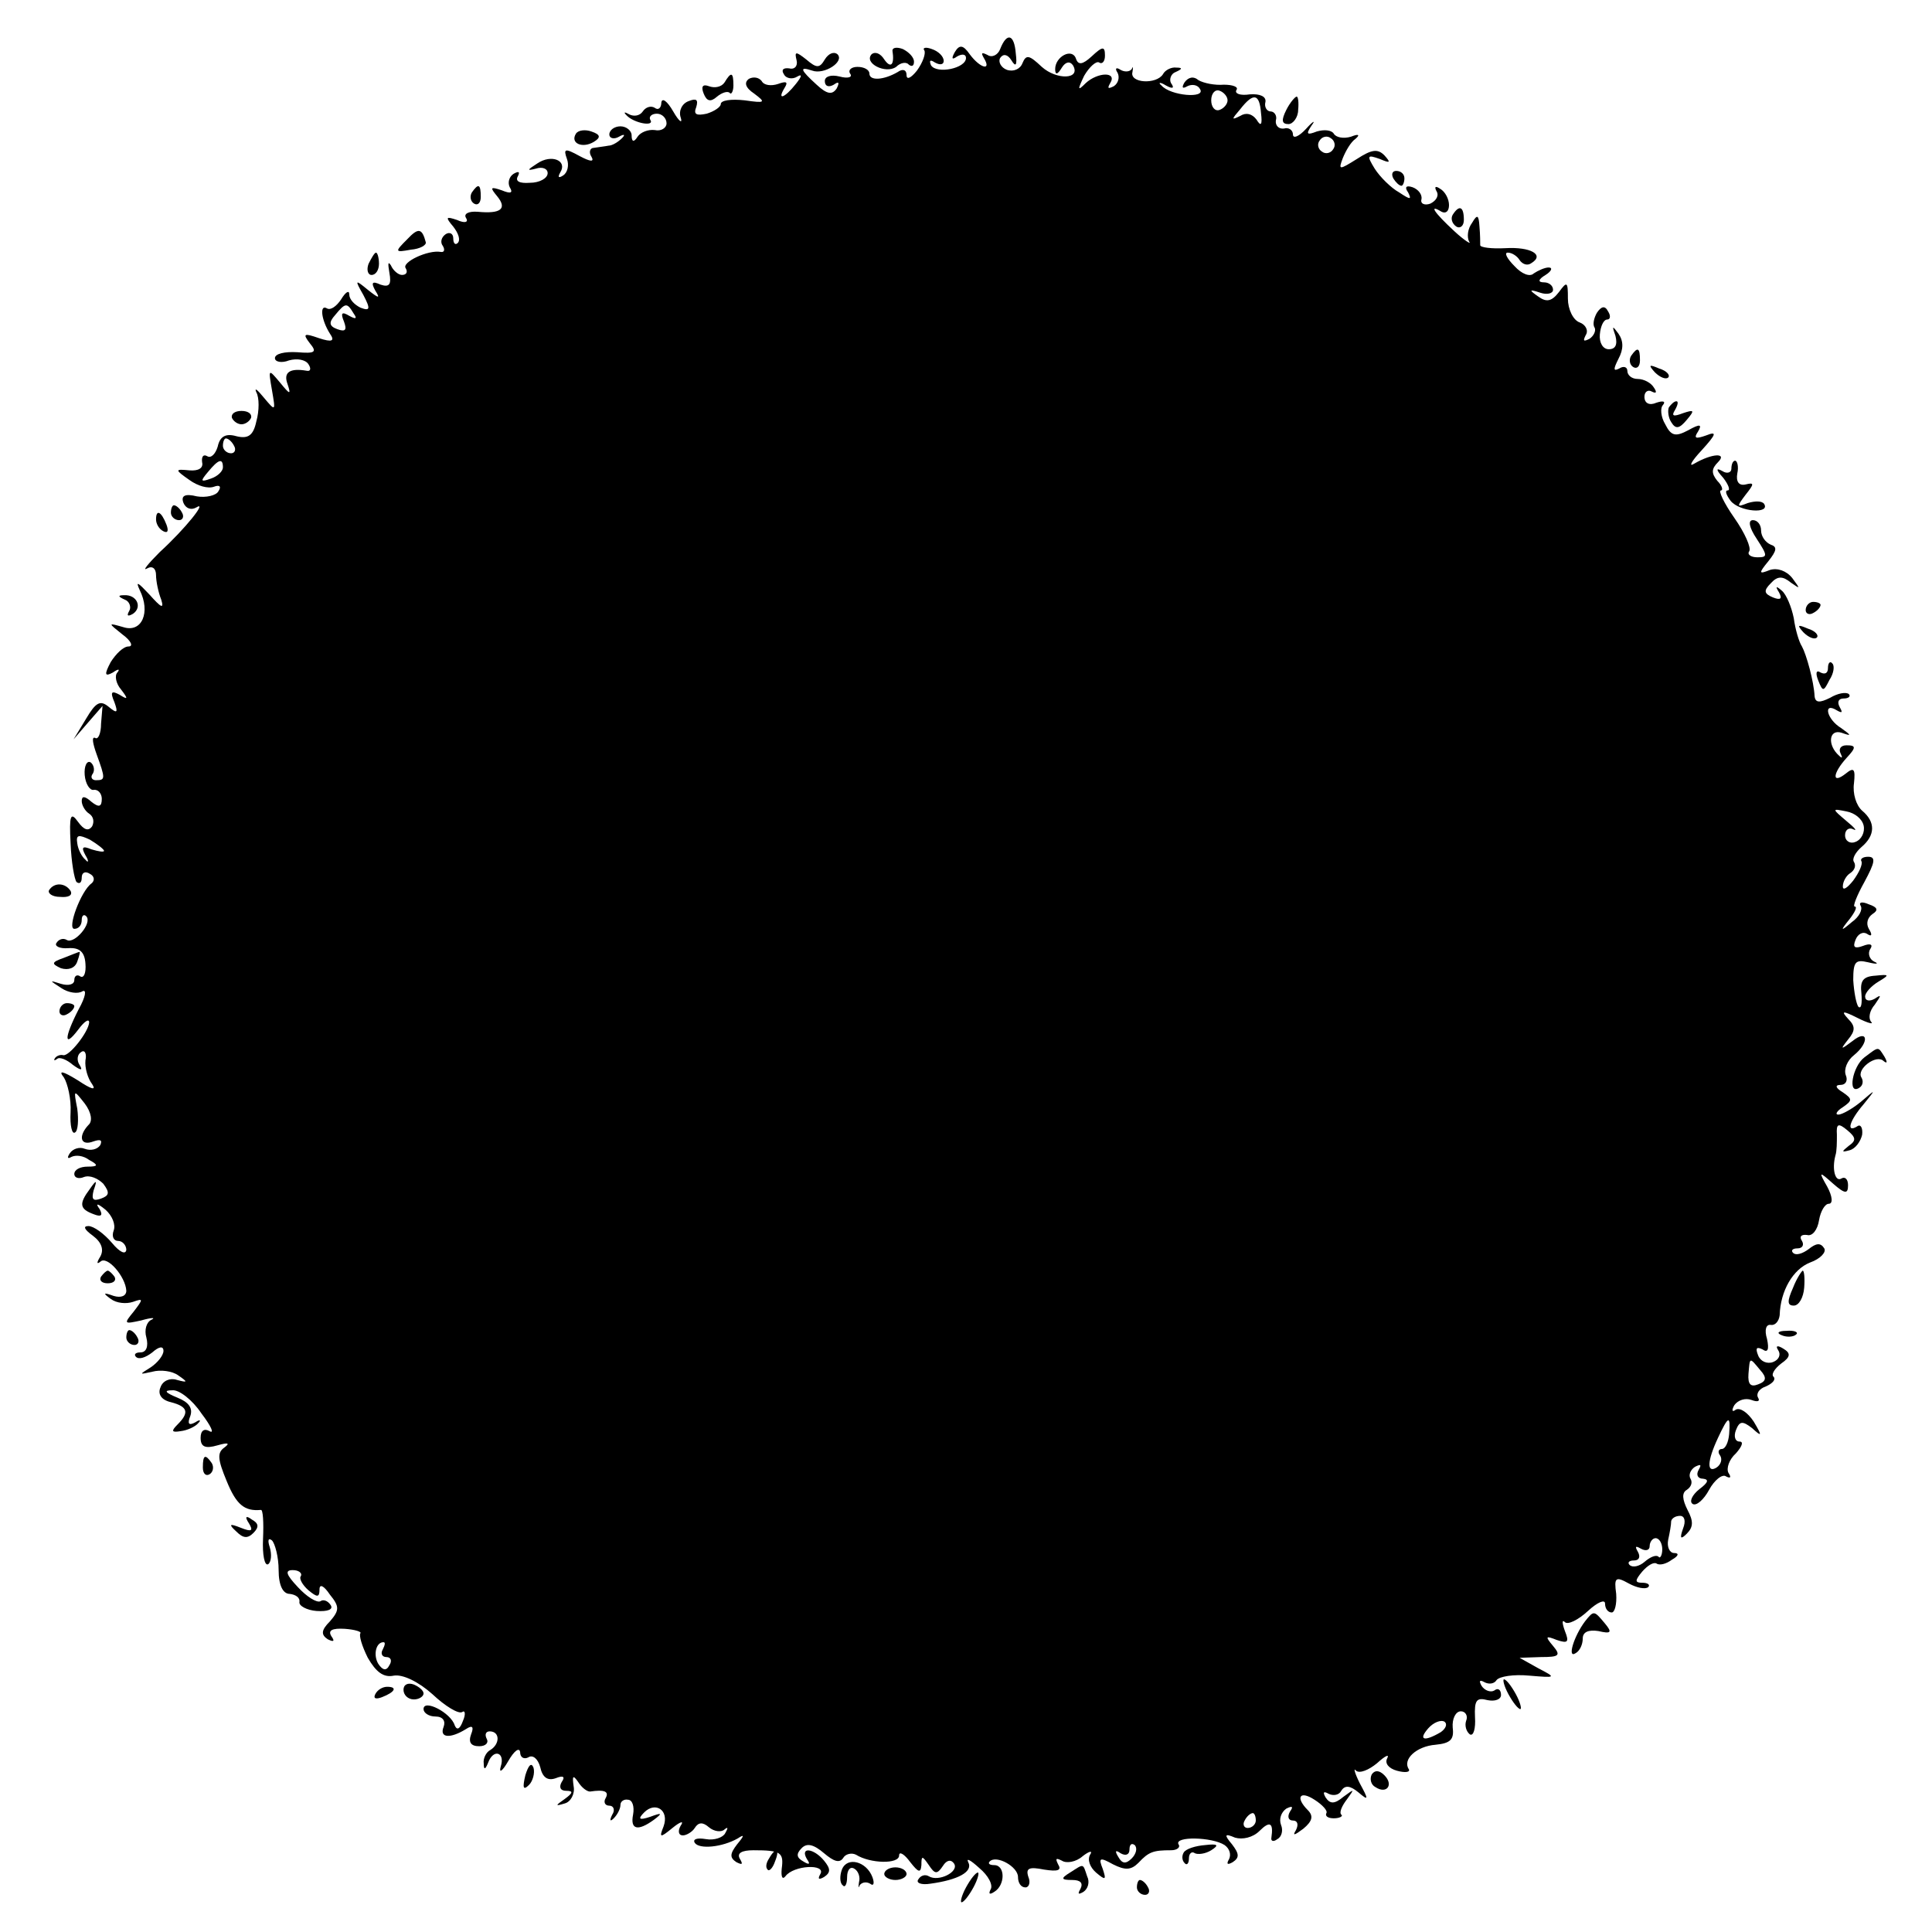 <?xml version="1.0" standalone="no"?>
<!DOCTYPE svg PUBLIC "-//W3C//DTD SVG 20010904//EN"
 "http://www.w3.org/TR/2001/REC-SVG-20010904/DTD/svg10.dtd">
<svg version="1.0" xmlns="http://www.w3.org/2000/svg"
 width="260pt" height="260pt" viewBox="0 0 260 260"
 preserveAspectRatio="xMidYMid meet">
<g transform="translate(0,260) scale(0.1,-0.1)"
fill="#000000" stroke="none">
<path d="M1346 2534 c-3 -8 -11 -12 -17 -8 -8 4 -9 3 -5 -4 11 -18 -5 -14 -19
5 -9 13 -14 13 -20 3 -5 -9 -4 -11 3 -6 7 4 12 3 12 -2 0 -14 -39 -22 -47 -10
-3 7 -1 8 5 4 7 -4 12 -3 12 2 0 6 -7 13 -16 16 -8 3 -13 2 -10 -2 2 -4 -2
-16 -10 -27 -8 -10 -14 -13 -14 -6 0 7 -5 9 -12 4 -19 -11 -38 -12 -38 -2 0 5
-7 9 -16 9 -8 0 -13 -4 -10 -9 4 -5 -3 -7 -14 -4 -12 3 -20 0 -20 -6 0 -7 5
-9 12 -5 7 5 8 3 4 -5 -6 -9 -13 -8 -27 5 -22 20 -24 25 -6 19 16 -6 44 12 34
22 -5 4 -12 1 -17 -7 -7 -12 -11 -12 -25 0 -14 11 -16 11 -13 -1 2 -8 -3 -13
-10 -11 -8 1 -11 -2 -7 -8 3 -6 12 -7 18 -3 7 4 6 0 -2 -10 -15 -19 -26 -23
-15 -5 5 8 2 9 -9 5 -9 -3 -19 -2 -22 4 -4 5 -11 6 -17 3 -7 -5 -5 -12 7 -20
16 -12 15 -13 -13 -9 -18 2 -32 0 -32 -5 0 -4 -9 -10 -19 -13 -14 -3 -18 -1
-14 9 3 10 0 12 -10 8 -9 -3 -14 -13 -11 -22 3 -9 -2 -6 -10 8 -8 14 -15 19
-16 12 0 -7 -4 -11 -9 -7 -5 3 -12 1 -16 -5 -4 -6 -12 -7 -18 -4 -7 4 -8 3 -4
-1 10 -11 39 -16 32 -6 -2 4 2 8 9 8 7 0 13 -6 13 -13 0 -6 -7 -11 -16 -9 -9
1 -19 -3 -23 -9 -5 -8 -8 -7 -8 2 0 6 -7 12 -15 12 -8 0 -15 -5 -15 -11 0 -5
6 -7 13 -3 7 4 9 3 4 -2 -5 -5 -13 -10 -18 -10 -5 -1 -14 -2 -20 -3 -5 0 -7
-6 -3 -12 4 -7 -1 -7 -16 1 -20 11 -22 10 -17 -4 3 -8 1 -18 -5 -22 -6 -4 -8
-3 -4 4 10 16 -12 25 -31 12 -14 -9 -14 -10 -2 -7 9 3 16 0 16 -6 0 -7 -11
-13 -24 -13 -14 -1 -20 2 -16 9 3 6 1 7 -6 3 -6 -4 -8 -12 -5 -18 5 -8 1 -9
-11 -4 -15 5 -16 4 -6 -8 14 -17 5 -24 -26 -21 -13 1 -19 -3 -16 -8 4 -6 -1
-8 -12 -3 -15 5 -16 4 -5 -9 7 -9 10 -18 6 -22 -3 -3 -6 -1 -6 6 0 7 -5 9 -10
6 -6 -4 -8 -11 -4 -16 3 -5 2 -9 -3 -8 -17 3 -53 -14 -47 -22 3 -5 1 -9 -5 -9
-5 0 -12 6 -15 13 -4 6 -4 2 -2 -10 3 -16 0 -20 -12 -16 -11 5 -13 3 -7 -8 7
-11 5 -11 -10 1 -17 14 -18 14 -6 -7 10 -19 9 -22 -4 -17 -8 4 -15 11 -15 18
0 6 -5 3 -11 -7 -6 -9 -14 -15 -19 -12 -10 6 -8 -15 4 -34 7 -10 3 -12 -15 -6
-20 7 -22 6 -12 -7 10 -12 7 -14 -17 -12 -17 1 -30 -2 -30 -8 0 -5 9 -7 19 -3
11 3 22 1 26 -5 4 -6 3 -10 -2 -9 -23 4 -32 -2 -26 -18 5 -15 3 -14 -10 2 -16
19 -16 19 -11 -10 5 -29 5 -29 -11 -10 -9 11 -13 14 -10 7 4 -7 4 -25 0 -39
-4 -19 -11 -24 -27 -20 -14 4 -22 0 -25 -14 -3 -10 -9 -16 -14 -13 -5 3 -8 0
-7 -8 2 -8 -5 -12 -17 -11 -20 2 -20 1 0 -13 11 -8 25 -12 33 -9 8 3 10 0 6
-6 -3 -6 -17 -9 -29 -7 -16 4 -22 1 -18 -9 3 -7 10 -10 17 -6 16 10 -14 -28
-49 -60 -16 -16 -24 -26 -17 -22 7 4 12 0 12 -9 0 -8 3 -23 7 -33 4 -13 0 -11
-16 7 -15 16 -19 19 -13 6 15 -30 3 -58 -22 -50 -21 6 -21 6 -1 -10 11 -8 15
-16 8 -16 -7 0 -17 -10 -24 -21 -9 -17 -8 -20 3 -14 7 5 10 5 6 0 -4 -4 -2
-15 5 -23 10 -13 9 -14 -2 -7 -11 6 -13 4 -7 -10 5 -14 4 -16 -8 -6 -11 9 -17
6 -30 -16 l-17 -28 19 22 20 23 -2 -24 c0 -13 -4 -22 -8 -19 -5 2 -3 -8 2 -22
12 -33 12 -35 -1 -35 -5 0 -8 4 -4 9 3 5 1 12 -3 15 -5 3 -9 -5 -8 -17 1 -12
7 -21 12 -20 6 1 11 -5 11 -12 0 -11 -4 -12 -14 -4 -9 8 -13 8 -13 1 0 -6 5
-14 10 -17 6 -4 7 -11 4 -17 -5 -7 -11 -5 -19 6 -10 14 -12 9 -10 -29 1 -25 5
-48 8 -52 4 -3 7 -1 7 6 0 7 5 9 11 5 6 -3 7 -9 2 -13 -14 -10 -33 -61 -23
-61 6 0 10 5 10 12 0 6 3 8 6 5 9 -9 -16 -38 -26 -32 -5 3 -11 1 -14 -4 -3 -4
4 -8 16 -7 15 1 22 -5 23 -21 1 -12 -2 -20 -7 -17 -4 3 -8 1 -8 -5 0 -6 -8 -8
-18 -5 -16 5 -16 5 1 -6 9 -6 22 -8 28 -4 6 3 4 -8 -5 -24 -20 -39 -20 -53 -1
-28 8 11 15 16 15 10 -1 -13 -27 -46 -35 -44 -4 1 -9 -1 -11 -4 -2 -3 -1 -4 3
-1 3 3 13 -1 21 -8 11 -8 14 -8 9 0 -4 6 -3 14 2 17 5 4 8 -2 6 -11 -1 -10 3
-24 9 -32 6 -9 -1 -7 -19 5 -21 13 -27 14 -19 4 5 -8 10 -29 9 -47 -1 -18 2
-30 6 -27 4 2 5 17 3 32 -5 26 -5 26 10 7 9 -12 11 -24 5 -29 -14 -15 -11 -29
7 -22 9 3 12 2 9 -5 -4 -6 -13 -8 -21 -5 -7 3 -16 0 -20 -6 -4 -6 -3 -8 2 -5
6 3 16 2 24 -4 13 -7 12 -9 -2 -9 -10 0 -18 -4 -18 -10 0 -5 6 -7 13 -4 8 3
19 -2 26 -9 9 -12 8 -16 -3 -20 -11 -4 -13 -1 -10 11 5 14 4 15 -5 2 -15 -20
-14 -27 5 -34 10 -4 13 -2 8 7 -6 8 -3 8 8 -1 9 -8 14 -20 11 -28 -3 -8 0 -14
6 -14 6 0 11 -6 11 -12 -1 -7 -9 -3 -19 9 -11 13 -25 23 -32 23 -8 0 -5 -5 6
-13 12 -9 15 -19 10 -28 -5 -8 -5 -11 0 -7 9 9 34 -20 35 -39 0 -7 -7 -10 -17
-7 -14 5 -15 4 -4 -4 8 -6 21 -7 30 -4 14 5 14 4 1 -13 -14 -17 -13 -17 10
-12 14 4 20 4 14 1 -7 -3 -10 -14 -7 -24 3 -12 0 -20 -8 -20 -7 0 -9 -3 -6 -6
4 -4 13 -1 22 6 9 8 15 9 15 2 0 -6 -8 -16 -17 -22 -16 -10 -16 -10 2 -6 11 3
27 1 35 -5 13 -9 13 -10 -2 -6 -9 3 -19 -1 -22 -10 -4 -9 1 -17 14 -20 23 -6
25 -14 9 -30 -9 -9 -8 -11 4 -9 9 1 20 6 24 11 4 4 2 5 -4 1 -9 -5 -11 -2 -7
8 4 11 -2 19 -17 25 -17 7 -19 10 -7 10 9 1 27 -13 39 -31 13 -17 18 -28 11
-24 -7 4 -12 1 -12 -9 0 -12 6 -15 23 -10 14 4 17 3 9 -3 -10 -7 -9 -16 3 -45
13 -32 24 -41 46 -39 3 1 4 -17 3 -39 -1 -21 2 -37 7 -34 4 3 5 13 2 23 -3 9
-2 13 3 9 4 -4 9 -22 9 -40 0 -21 6 -32 15 -32 8 -1 14 -5 13 -11 -1 -5 10
-11 23 -12 15 -1 23 2 19 8 -4 6 -10 8 -14 5 -5 -2 -18 6 -30 19 -16 17 -18
23 -7 23 8 0 13 -4 11 -8 -3 -3 2 -12 10 -19 12 -10 15 -10 15 1 0 8 6 5 14
-7 13 -16 13 -21 0 -36 -12 -12 -12 -18 -3 -24 8 -4 10 -3 5 4 -5 8 1 11 18
10 14 -1 23 -4 21 -6 -2 -3 2 -17 10 -33 11 -19 21 -27 35 -24 12 2 33 -8 52
-25 17 -16 35 -27 40 -24 4 3 5 -3 1 -12 -4 -11 -8 -13 -11 -6 -5 17 -42 36
-42 22 0 -5 7 -10 16 -10 10 0 14 -6 11 -14 -6 -15 9 -16 30 -3 9 6 11 3 7 -7
-4 -11 0 -16 11 -16 9 0 13 5 10 10 -3 6 -1 10 4 10 14 0 14 -17 1 -25 -6 -3
-10 -12 -9 -18 0 -9 2 -9 6 1 7 19 23 14 17 -5 -3 -10 2 -7 10 7 8 14 15 19
16 12 0 -7 5 -10 11 -7 6 4 13 -2 16 -13 3 -14 10 -19 21 -15 10 4 13 2 8 -5
-4 -7 -2 -12 6 -12 10 0 9 -3 -2 -11 -13 -9 -13 -10 0 -6 8 2 14 13 12 23 -2
14 -1 16 6 6 5 -8 12 -13 16 -13 20 3 26 0 21 -9 -3 -5 -1 -10 5 -10 6 0 8 -6
4 -12 -4 -8 -3 -10 2 -5 5 5 9 13 9 18 0 5 5 8 10 7 6 0 9 -9 7 -20 -4 -20 6
-23 28 -7 12 9 11 10 -5 4 -15 -5 -17 -3 -8 6 15 15 34 3 26 -19 -6 -15 -5
-16 12 -2 11 9 16 10 11 3 -4 -7 -3 -13 3 -13 5 0 13 5 16 10 5 8 11 8 19 1 7
-6 17 -7 21 -3 5 4 5 2 1 -5 -3 -6 -15 -10 -26 -8 -12 2 -18 0 -15 -5 6 -9 37
-6 58 6 9 6 9 4 -1 -8 -10 -13 -10 -18 -1 -24 8 -4 9 -3 5 4 -5 8 2 12 18 12
37 0 41 -3 38 -25 -1 -11 1 -15 5 -10 11 15 55 17 47 3 -4 -7 -2 -8 5 -4 9 6
9 11 0 22 -14 17 -33 19 -23 2 5 -7 3 -8 -5 -3 -9 5 -10 10 -2 18 7 7 16 5 30
-7 13 -11 21 -14 26 -6 3 5 11 7 17 4 19 -12 58 -13 58 -1 0 6 7 2 15 -9 11
-14 14 -15 15 -4 0 13 1 13 10 0 8 -12 11 -13 19 -1 5 8 11 9 15 3 7 -11 -21
-25 -34 -17 -5 3 -11 1 -14 -4 -4 -5 4 -8 16 -6 37 5 58 16 51 29 -3 6 3 3 15
-8 12 -10 19 -23 15 -29 -3 -6 -1 -7 5 -3 15 9 15 36 0 36 -6 0 -9 2 -6 5 9 9
38 -7 38 -21 0 -8 4 -14 10 -14 5 0 7 7 4 14 -4 12 1 14 21 10 19 -3 24 -1 19
7 -4 8 -3 9 5 5 6 -4 19 -2 28 6 9 7 14 8 10 2 -4 -7 0 -17 8 -24 13 -11 14
-10 9 5 -6 15 -4 16 14 6 16 -8 24 -8 34 2 14 15 20 17 44 17 8 0 13 4 10 8
-6 11 45 10 62 -1 7 -5 9 -13 6 -19 -4 -7 -2 -8 5 -4 9 6 9 11 -1 24 -11 13
-10 15 4 9 10 -3 24 0 33 9 14 14 19 11 16 -9 -1 -5 3 -6 8 -2 6 3 8 12 5 19
-3 8 0 17 7 22 8 4 10 3 5 -4 -4 -7 -2 -12 4 -12 6 0 8 -5 4 -13 -5 -8 -2 -7
10 2 12 10 14 17 6 25 -17 17 -11 27 9 14 11 -7 18 -15 16 -18 -2 -4 2 -7 10
-7 8 0 13 3 10 5 -3 3 1 12 8 21 10 14 10 14 -5 3 -12 -10 -18 -10 -24 -1 -4
7 -3 9 4 5 6 -3 14 -2 17 4 5 8 12 7 23 -2 14 -12 14 -10 2 12 -7 14 -9 22 -5
17 5 -4 17 1 28 10 11 10 17 13 14 7 -4 -7 2 -14 13 -17 11 -3 18 -2 16 2 -9
13 10 31 36 33 20 2 25 7 23 23 -1 12 4 22 11 22 6 0 10 -6 7 -13 -2 -6 0 -14
5 -18 5 -3 8 8 7 23 -1 23 2 27 17 23 10 -2 18 1 18 7 0 7 -4 10 -9 6 -5 -3
-13 0 -17 6 -4 7 -3 9 4 5 6 -3 13 -2 16 3 4 5 23 8 44 6 36 -3 37 -3 12 10
l-25 14 29 1 c24 0 27 2 16 15 -11 13 -10 14 5 8 15 -5 17 -3 11 12 -4 11 -4
16 0 12 4 -4 18 3 31 15 13 12 23 16 23 10 0 -7 4 -12 9 -12 4 0 7 11 6 25 -3
22 -1 24 17 14 11 -6 22 -8 26 -5 3 3 0 6 -8 6 -10 0 -10 3 0 15 7 8 15 13 19
11 4 -3 13 -1 21 5 9 5 10 9 3 9 -6 0 -10 8 -8 18 2 9 4 20 4 25 1 4 6 7 12 7
6 0 8 -7 4 -17 -5 -14 -3 -15 5 -7 9 9 9 17 1 32 -7 14 -8 23 -1 27 6 4 8 10
5 15 -3 5 0 12 6 16 8 4 9 3 5 -4 -4 -7 -1 -12 6 -12 8 -1 7 -5 -5 -14 -10 -8
-14 -17 -9 -20 5 -3 15 6 22 19 7 13 18 22 23 18 6 -3 7 -1 3 5 -3 6 1 18 10
26 8 9 11 16 5 16 -6 0 -8 7 -5 15 5 13 9 13 22 3 13 -12 14 -11 2 9 -8 12
-18 19 -24 16 -5 -4 -6 -1 -2 6 5 7 15 10 23 7 8 -3 12 -2 9 3 -3 5 1 12 10
15 9 4 14 9 11 13 -4 3 1 11 10 18 13 9 13 14 3 20 -8 5 -11 4 -7 -2 4 -6 1
-13 -7 -16 -8 -3 -17 1 -20 9 -4 10 -2 12 6 8 7 -5 9 0 6 14 -4 13 -1 20 5 19
6 -1 11 5 12 13 1 33 18 62 41 71 14 5 22 14 19 19 -5 8 -11 7 -21 -1 -8 -6
-17 -9 -21 -5 -3 3 -1 6 6 6 7 0 9 5 6 10 -4 6 -1 9 7 8 7 -2 14 7 16 20 2 12
8 22 13 22 6 0 5 10 -2 23 -12 21 -11 21 8 4 16 -14 20 -14 20 -2 0 8 -4 12
-9 9 -8 -5 -13 12 -8 31 2 6 2 18 2 28 -1 15 2 16 14 6 12 -10 12 -14 2 -21
-10 -8 -10 -9 1 -6 8 2 15 12 17 21 1 9 -2 15 -7 11 -15 -9 -10 8 9 30 17 21
17 21 -4 3 -11 -9 -25 -17 -30 -17 -5 0 -2 5 6 10 13 9 13 11 0 20 -10 6 -11
10 -3 10 7 0 10 6 7 13 -3 8 2 20 11 27 21 17 19 36 -2 19 -16 -12 -17 -12 -6
2 10 12 10 18 0 28 -10 11 -7 11 13 1 14 -7 22 -9 18 -5 -4 5 -2 15 5 23 9 13
9 14 0 8 -7 -4 -13 -3 -13 3 0 5 8 14 18 20 15 9 15 10 -4 8 -17 -1 -21 -7
-19 -24 1 -13 0 -21 -4 -18 -3 4 -6 20 -7 36 0 25 3 28 20 24 12 -3 15 -2 8 1
-6 3 -9 11 -5 17 4 6 0 8 -10 4 -11 -4 -14 -2 -10 8 3 8 10 12 16 8 6 -4 7 -1
2 7 -4 7 -2 15 5 20 8 5 7 9 -5 13 -9 4 -14 3 -11 -2 3 -5 -2 -15 -12 -22 -15
-13 -16 -12 -3 4 7 9 11 17 7 17 -3 0 3 15 13 33 14 26 16 34 5 34 -7 0 -11
-3 -9 -6 2 -4 -3 -15 -11 -26 -8 -10 -14 -14 -14 -8 0 7 5 15 10 18 6 4 8 10
5 15 -3 4 2 13 10 20 19 16 19 34 1 49 -8 7 -13 23 -11 37 2 19 0 22 -11 13
-19 -15 -18 0 1 21 13 14 13 17 0 17 -8 0 -11 -5 -8 -11 3 -6 2 -7 -2 -3 -16
14 -14 36 3 31 14 -5 14 -4 0 6 -20 12 -25 36 -6 24 7 -4 8 -3 4 4 -4 7 -2 12
5 12 7 0 10 3 7 6 -4 3 -15 1 -25 -5 -14 -7 -20 -7 -21 2 -1 20 -11 56 -17 67
-4 6 -9 23 -11 38 -3 15 -10 32 -16 37 -8 7 -9 6 -4 -2 5 -9 2 -11 -8 -7 -12
5 -13 9 -3 19 9 10 16 10 27 1 13 -9 13 -9 2 6 -8 10 -20 14 -30 11 -15 -6
-16 -5 -2 12 11 14 12 19 3 22 -7 3 -13 11 -13 19 0 8 -5 14 -11 14 -7 0 -5
-10 5 -25 15 -23 15 -25 1 -25 -9 0 -14 4 -11 8 3 5 -6 25 -20 45 -14 20 -22
37 -18 37 3 0 2 6 -5 13 -8 10 -8 16 1 25 13 13 -8 12 -32 -2 -8 -5 -4 3 10
18 20 22 21 26 6 20 -14 -5 -17 -4 -11 5 6 10 3 11 -13 2 -17 -9 -23 -8 -31 8
-6 10 -7 22 -3 26 4 5 0 6 -9 3 -9 -4 -16 -1 -16 8 0 7 5 10 10 7 6 -3 7 -1 3
5 -4 7 -14 12 -22 12 -8 0 -14 5 -14 11 0 5 -5 7 -11 3 -8 -4 -8 -1 -1 13 7
13 7 24 0 34 -8 11 -9 11 -4 -3 3 -12 0 -18 -9 -18 -8 0 -13 9 -12 20 1 11 5
20 10 20 4 0 5 5 1 11 -4 8 -9 7 -15 -2 -4 -7 -6 -16 -3 -20 2 -4 -1 -11 -7
-15 -8 -4 -9 -3 -5 5 4 6 0 14 -8 17 -9 3 -16 18 -16 32 0 23 -1 24 -12 9 -10
-13 -17 -14 -28 -6 -13 9 -12 10 3 5 9 -3 17 -1 17 4 0 6 -6 10 -12 10 -9 0
-8 4 2 10 8 5 10 10 4 10 -5 0 -14 -4 -20 -8 -5 -5 -16 -1 -26 10 -10 10 -14
18 -9 18 6 0 13 -5 16 -10 4 -6 11 -8 16 -4 18 11 -1 22 -35 20 -19 -1 -34 1
-34 4 0 3 0 14 -1 25 -1 16 -3 17 -10 5 -6 -8 -7 -19 -4 -25 4 -5 -6 1 -20 14
-27 25 -35 37 -17 26 6 -3 10 1 10 9 0 8 -5 18 -12 22 -6 4 -8 3 -5 -3 4 -6 0
-13 -8 -17 -8 -3 -14 0 -12 6 1 6 -4 13 -12 16 -9 3 -11 0 -6 -7 5 -10 3 -10
-12 0 -11 6 -26 21 -33 32 -11 18 -10 19 7 13 14 -6 15 -5 6 5 -9 9 -17 8 -37
-5 -24 -15 -25 -15 -19 1 4 10 11 22 17 26 7 6 4 7 -6 3 -10 -3 -20 -1 -23 4
-3 5 -13 6 -23 3 -13 -5 -15 -4 -7 8 6 8 2 6 -7 -4 -10 -11 -18 -14 -18 -8 0
6 -6 10 -12 8 -7 -1 -12 4 -11 11 2 6 -2 12 -7 12 -5 0 -9 6 -7 13 1 7 -7 11
-21 10 -13 -2 -21 1 -18 6 3 4 -5 7 -17 7 -12 -1 -27 2 -34 6 -7 6 -14 4 -19
-3 -4 -7 -3 -9 4 -5 6 3 14 2 17 -4 8 -13 -40 -9 -52 5 -5 4 -2 5 6 0 9 -5 12
-4 7 3 -3 5 0 13 6 15 9 4 10 6 1 6 -6 1 -15 -3 -18 -9 -9 -14 -45 -12 -41 3
1 6 1 9 -1 4 -3 -4 -10 -4 -15 -1 -6 4 -8 2 -4 -4 3 -6 1 -14 -5 -18 -8 -4 -9
-3 -5 4 10 16 -17 15 -33 0 -11 -11 -11 -9 -2 10 7 12 16 20 20 18 4 -3 8 1 8
9 0 13 -3 13 -18 -1 -12 -11 -18 -12 -21 -3 -5 15 -28 3 -28 -14 0 -8 3 -8 9
2 5 8 11 9 15 3 11 -19 -22 -20 -42 -2 -17 16 -21 17 -26 5 -3 -8 -12 -12 -21
-9 -8 3 -12 11 -9 16 4 6 10 5 15 -3 6 -10 8 -7 6 9 -2 26 -12 29 -21 6z m306
-69 c0 -5 -5 -11 -11 -13 -6 -2 -11 4 -11 13 0 9 5 15 11 13 6 -2 11 -8 11
-13z m45 -17 c2 -16 0 -19 -6 -9 -6 8 -14 10 -22 5 -12 -6 -12 -5 0 9 18 23
26 21 28 -5z m97 -49 c-3 -5 -10 -7 -15 -3 -5 3 -7 10 -3 15 3 5 10 7 15 3 5
-3 7 -10 3 -15z m-1318 -221 c5 -7 3 -8 -6 -3 -10 6 -12 4 -7 -8 4 -11 2 -14
-9 -10 -11 4 -12 9 -3 19 14 17 16 17 25 2z m-161 -178 c3 -5 1 -10 -4 -10 -6
0 -11 5 -11 10 0 6 2 10 4 10 3 0 8 -4 11 -10z m-15 -29 c0 -5 -7 -12 -16 -15
-14 -5 -15 -4 -4 9 14 17 20 19 20 6z m2208 -482 c2 -9 -3 -19 -11 -22 -7 -3
-14 1 -14 9 0 7 5 11 11 8 6 -3 2 2 -9 11 -20 17 -20 17 0 13 11 -2 21 -10 23
-19z m-2368 -34 c0 -2 -7 -1 -17 2 -12 5 -14 3 -8 -8 5 -8 4 -11 0 -6 -5 4
-10 14 -11 22 -2 12 2 12 17 5 10 -6 19 -13 19 -15z m2229 -699 c9 -10 8 -15
-3 -19 -10 -4 -14 0 -13 14 2 23 1 23 16 5z m-42 -86 c-1 -11 -5 -20 -10 -20
-4 0 -6 -4 -2 -9 3 -5 1 -12 -5 -16 -13 -8 -13 8 2 40 14 30 17 31 15 5z m-90
-155 c0 -8 -3 -13 -5 -10 -3 3 -11 0 -19 -7 -7 -6 -16 -8 -20 -4 -3 3 -1 6 6
6 7 0 9 5 5 12 -4 7 -3 8 4 4 7 -4 12 -2 12 3 0 6 4 11 8 11 5 0 9 -7 9 -15z
m-1722 -135 c-3 -5 -1 -10 5 -10 6 0 8 -5 4 -11 -4 -8 -9 -7 -15 2 -7 12 -3
29 7 29 3 0 2 -4 -1 -10z m1424 -111 c-22 -13 -31 -11 -17 5 7 8 17 12 22 9 4
-3 2 -9 -5 -14z m-249 -119 c0 -5 -5 -10 -11 -10 -5 0 -7 5 -4 10 3 6 8 10 11
10 2 0 4 -4 4 -10z m-167 -51 c-8 -8 -13 -7 -18 2 -5 8 -4 10 3 5 7 -4 12 -2
12 5 0 7 3 9 7 6 4 -4 2 -12 -4 -18z"/>
<path d="M1201 2532 c3 -19 -2 -25 -11 -12 -5 8 -12 11 -17 7 -11 -12 19 -27
33 -17 6 6 14 7 17 3 4 -3 7 -2 7 4 0 6 -7 13 -15 17 -8 3 -14 2 -14 -2z"/>
<path d="M975 2489 c-4 -6 -13 -8 -21 -5 -8 3 -11 0 -7 -10 4 -10 9 -12 18 -4
6 5 14 8 17 5 2 -3 5 2 5 10 0 18 -3 19 -12 4z"/>
<path d="M1731 2452 c-7 -14 -6 -19 3 -19 6 0 13 9 13 19 1 10 0 18 -2 18 -2
0 -9 -8 -14 -18z"/>
<path d="M775 2420 c-8 -13 9 -20 24 -11 10 6 9 10 -3 14 -8 3 -18 2 -21 -3z"/>
<path d="M1875 2360 c3 -5 8 -10 11 -10 2 0 4 5 4 10 0 6 -5 10 -11 10 -5 0
-7 -4 -4 -10z"/>
<path d="M635 2341 c-3 -5 -2 -12 3 -15 5 -3 9 1 9 9 0 17 -3 19 -12 6z"/>
<path d="M1955 2311 c-3 -5 -1 -12 5 -16 5 -3 10 1 10 9 0 18 -6 21 -15 7z"/>
<path d="M548 2278 c-17 -17 -17 -18 5 -14 12 1 21 6 20 10 -5 19 -10 20 -25
4z"/>
<path d="M496 2245 c-3 -8 -1 -15 4 -15 6 0 10 7 10 15 0 8 -2 15 -4 15 -2 0
-6 -7 -10 -15z"/>
<path d="M2195 2121 c-3 -5 -2 -12 3 -15 5 -3 9 1 9 9 0 17 -3 19 -12 6z"/>
<path d="M2227 2099 c7 -7 15 -10 18 -7 3 3 -2 9 -12 12 -14 6 -15 5 -6 -5z"/>
<path d="M2246 2052 c-2 -4 -1 -14 3 -20 6 -10 11 -9 21 3 11 13 10 14 -5 9
-13 -5 -16 -4 -11 4 4 7 5 12 2 12 -3 0 -7 -4 -10 -8z"/>
<path d="M312 2038 c2 -5 8 -9 13 -9 5 0 11 4 13 9 1 5 -4 9 -13 9 -9 0 -14
-4 -13 -9z"/>
<path d="M2330 1969 c0 -5 -6 -7 -12 -3 -9 5 -9 2 1 -9 7 -9 10 -17 6 -17 -4
0 -2 -6 4 -14 12 -15 54 -18 45 -4 -3 4 -12 4 -22 1 -15 -6 -15 -5 -3 11 12
15 12 17 0 14 -9 -2 -13 4 -11 15 2 9 0 17 -3 17 -3 0 -5 -5 -5 -11z"/>
<path d="M230 1910 c0 -5 5 -10 11 -10 5 0 7 5 4 10 -3 6 -8 10 -11 10 -2 0
-4 -4 -4 -10z"/>
<path d="M210 1901 c0 -6 4 -13 10 -16 6 -3 7 1 4 9 -7 18 -14 21 -14 7z"/>
<path d="M168 1793 c6 -2 9 -10 6 -15 -4 -7 -2 -8 5 -4 13 9 5 26 -12 25 -9 0
-8 -2 1 -6z"/>
<path d="M2430 1779 c0 -5 5 -7 10 -4 6 3 10 8 10 11 0 2 -4 4 -10 4 -5 0 -10
-5 -10 -11z"/>
<path d="M2427 1749 c7 -7 15 -10 18 -7 3 3 -2 9 -12 12 -14 6 -15 5 -6 -5z"/>
<path d="M2460 1701 c0 -7 -4 -9 -10 -6 -6 4 -7 -1 -3 -11 6 -15 7 -15 15 1 6
9 7 19 4 22 -3 4 -6 1 -6 -6z"/>
<path d="M66 1402 c-2 -4 4 -9 15 -9 11 -1 17 2 14 8 -7 11 -22 12 -29 1z"/>
<path d="M86 1311 c-17 -6 -17 -8 -4 -14 10 -3 19 0 22 9 3 8 4 14 3 13 -1 0
-11 -4 -21 -8z"/>
<path d="M80 1239 c0 -5 5 -7 10 -4 6 3 10 8 10 11 0 2 -4 4 -10 4 -5 0 -10
-5 -10 -11z"/>
<path d="M2509 1177 c-16 -12 -23 -51 -7 -41 5 3 6 9 3 14 -7 11 20 32 30 22
5 -4 5 -1 1 6 -9 14 -7 14 -27 -1z"/>
<path d="M136 882 c-3 -5 1 -9 9 -9 8 0 12 4 9 9 -3 4 -7 8 -9 8 -2 0 -6 -4
-9 -8z"/>
<path d="M2413 867 c-8 -18 -8 -24 1 -24 7 0 13 11 14 24 1 13 0 23 -2 23 -1
0 -8 -10 -13 -23z"/>
<path d="M170 800 c0 -5 5 -10 11 -10 5 0 7 5 4 10 -3 6 -8 10 -11 10 -2 0 -4
-4 -4 -10z"/>
<path d="M2398 803 c7 -3 16 -2 19 1 4 3 -2 6 -13 5 -11 0 -14 -3 -6 -6z"/>
<path d="M273 625 c0 -8 4 -12 9 -9 5 3 6 10 3 15 -9 13 -12 11 -12 -6z"/>
<path d="M335 550 c6 -10 4 -12 -11 -6 -15 6 -17 5 -6 -5 9 -9 15 -10 23 -2 8
8 7 13 -2 18 -8 6 -10 4 -4 -5z"/>
<path d="M2133 418 c-15 -20 -24 -50 -13 -43 6 3 10 12 10 20 0 9 8 12 21 10
17 -4 19 -2 9 10 -15 18 -15 18 -27 3z"/>
<path d="M543 326 c0 -7 6 -13 14 -13 7 0 13 4 13 8 0 4 -6 9 -13 12 -8 3 -14
0 -14 -7z"/>
<path d="M2030 320 c6 -11 13 -20 16 -20 2 0 0 9 -6 20 -6 11 -13 20 -16 20
-2 0 0 -9 6 -20z"/>
<path d="M505 320 c-3 -6 1 -7 9 -4 18 7 21 14 7 14 -6 0 -13 -4 -16 -10z"/>
<path d="M707 211 c-4 -17 -3 -21 5 -13 5 5 8 16 6 23 -3 8 -7 3 -11 -10z"/>
<path d="M1846 212 c-3 -6 -1 -14 5 -17 15 -10 25 3 12 16 -7 7 -13 7 -17 1z"/>
<path d="M1593 107 c-3 -5 -2 -11 1 -14 3 -4 6 -1 6 6 0 7 4 10 8 7 4 -2 14
-1 22 4 11 7 9 9 -8 7 -13 -1 -26 -5 -29 -10z"/>
<path d="M1035 99 c-4 -6 -5 -12 -2 -15 2 -3 7 2 10 11 7 17 1 20 -8 4z"/>
<path d="M1133 84 c-3 -8 -3 -18 1 -21 3 -4 6 1 6 11 0 9 4 15 10 11 5 -3 8
-11 6 -18 -1 -7 -1 -9 1 -4 3 4 9 5 14 2 5 -4 6 1 3 9 -8 21 -34 28 -41 10z"/>
<path d="M1190 78 c0 -4 7 -8 15 -8 8 0 15 4 15 8 0 5 -7 9 -15 9 -8 0 -15 -4
-15 -9z"/>
<path d="M1440 80 c-13 -8 -12 -10 3 -10 11 0 15 -4 11 -12 -4 -7 -3 -8 4 -4
6 4 9 13 5 21 -6 18 -4 17 -23 5z"/>
<path d="M1300 60 c-6 -11 -8 -20 -6 -20 3 0 10 9 16 20 6 11 8 20 6 20 -3 0
-10 -9 -16 -20z"/>
<path d="M1530 60 c0 -5 5 -10 11 -10 5 0 7 5 4 10 -3 6 -8 10 -11 10 -2 0 -4
-4 -4 -10z"/>
</g>
</svg>
